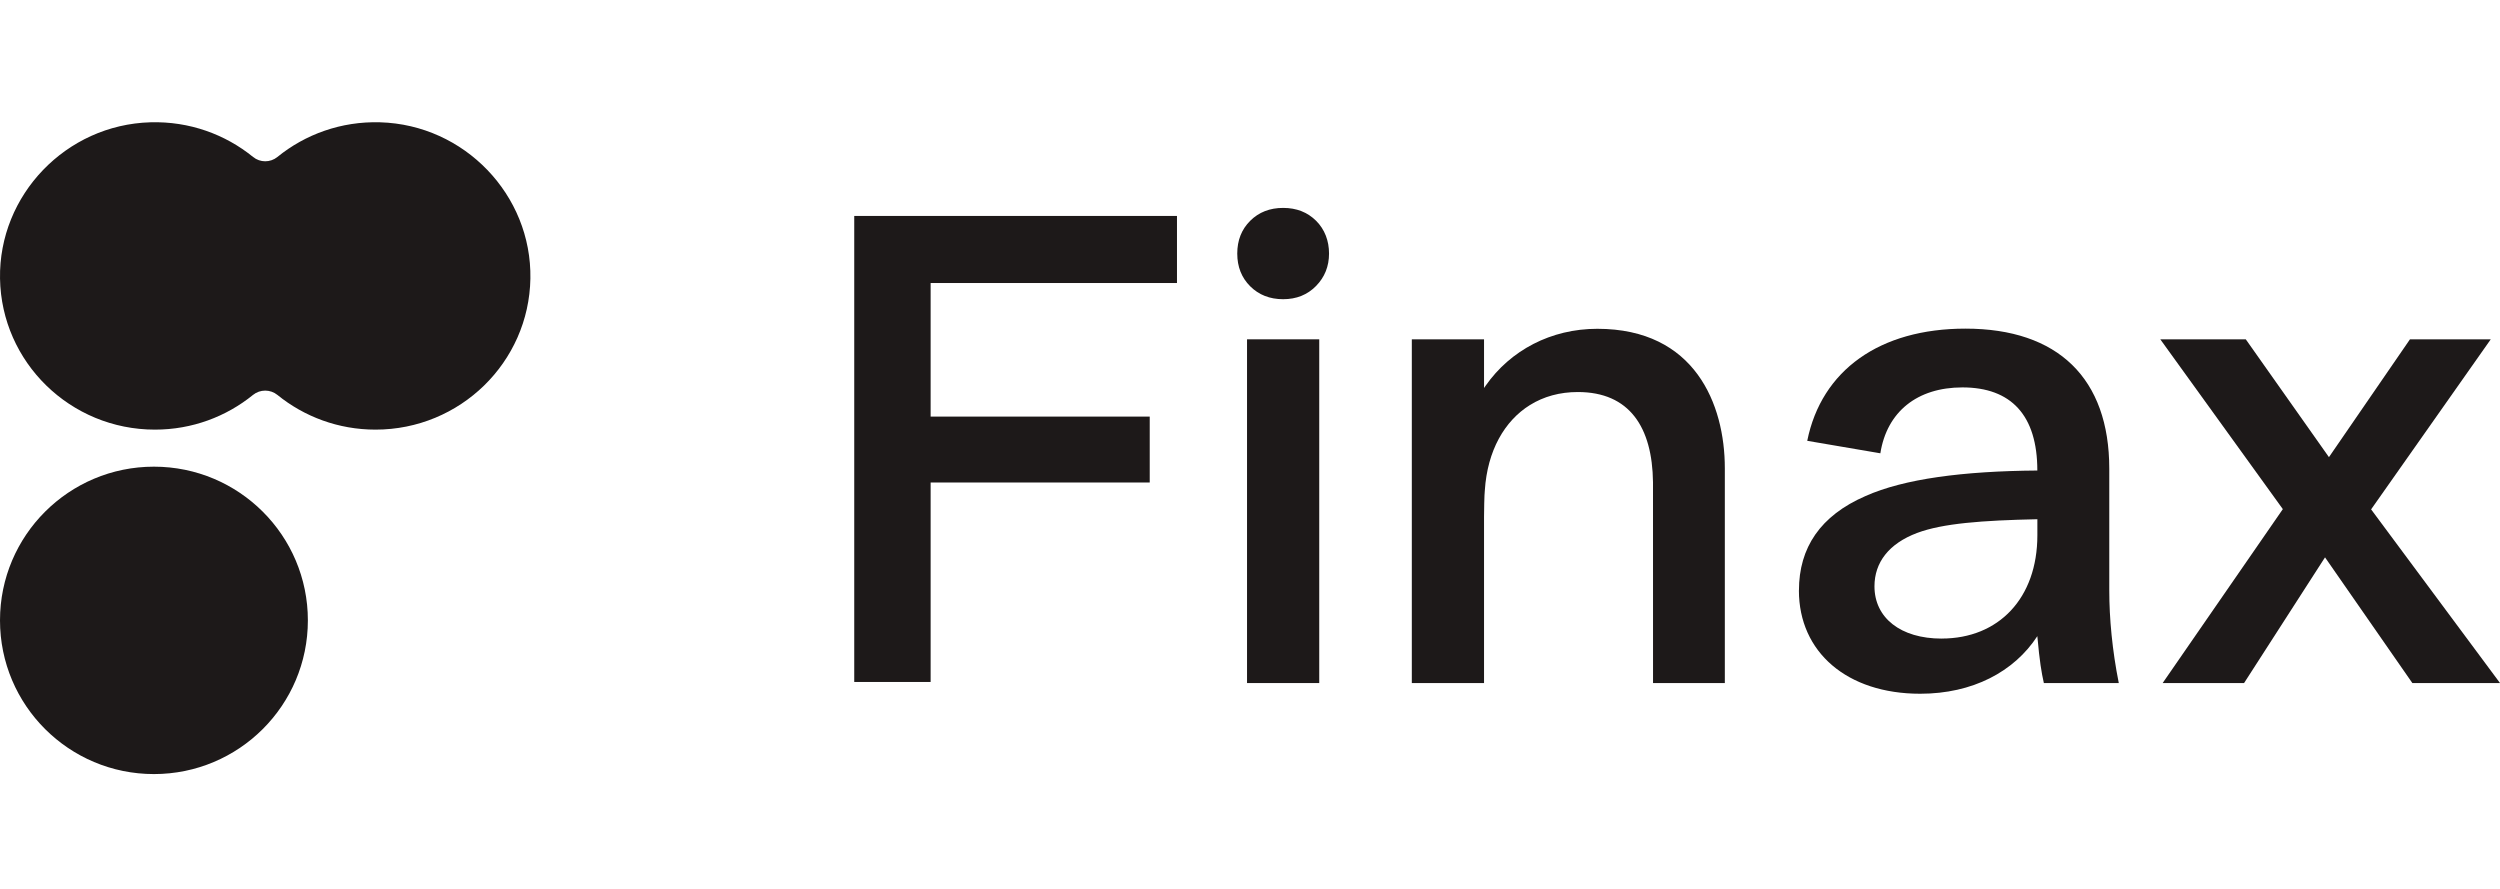 <svg width="135" height="48" viewBox="0 0 135 48" fill="none" xmlns="http://www.w3.org/2000/svg">
<g clip-path="url(#clip0_291_3531)">
<path d="M69.29 11.227C68.57 11.227 67.978 11.459 67.512 11.922C67.045 12.386 66.812 12.976 66.812 13.692C66.812 14.408 67.046 14.997 67.512 15.461C67.978 15.924 68.57 16.157 69.29 16.157C70.01 16.157 70.602 15.918 71.069 15.441C71.535 14.964 71.768 14.381 71.768 13.692C71.768 13.002 71.535 12.386 71.069 11.922C70.602 11.459 70.01 11.227 69.29 11.227Z" fill="#1D1919"/>
<path d="M46.129 36.826H50.254V26.055H62.085V22.496H50.254V15.283H63.557V11.661H46.129V36.826Z" fill="#1D1919"/>
<path d="M71.239 18.323H67.34V36.885H71.239V18.323Z" fill="#1D1919"/>
<path d="M128.04 27.506L134.501 18.323H130.138L125.763 24.686L121.272 18.323H116.656L123.273 27.493L116.782 36.886H121.179L125.551 30.097L130.268 36.886H135.002L128.04 27.506Z" fill="#1D1919"/>
<path d="M76.238 18.323H80.138V20.952C80.166 20.91 80.195 20.869 80.225 20.827C81.565 18.912 83.755 17.755 86.255 17.755C91.523 17.755 93.141 21.825 93.141 25.288V36.885H89.264C89.264 36.885 89.263 26.101 89.262 26.037C89.225 23.072 87.997 21.17 85.205 21.17C84.228 21.17 83.361 21.41 82.616 21.873C81.241 22.728 80.32 24.337 80.181 26.475C80.152 26.702 80.138 27.657 80.138 27.908V36.884H76.238V18.323Z" fill="#1D1919"/>
<path d="M20.524 6.604C18.418 6.543 16.481 7.257 14.979 8.477C14.597 8.787 14.049 8.787 13.667 8.477C12.165 7.257 10.228 6.543 8.121 6.604C3.57 6.734 -0.074 10.527 0.001 15.043C0.078 19.561 3.795 23.2 8.367 23.2C10.376 23.2 12.218 22.497 13.66 21.327C14.044 21.015 14.598 21.015 14.982 21.327C16.424 22.497 18.267 23.2 20.275 23.2C24.849 23.2 28.564 19.56 28.641 15.043C28.719 10.527 25.075 6.734 20.524 6.604Z" fill="#1D1919"/>
<path d="M8.312 41.8C12.903 41.8 16.625 38.084 16.625 33.5C16.625 28.916 12.903 25.2 8.312 25.2C3.722 25.2 0 28.916 0 33.5C0 38.084 3.722 41.8 8.312 41.8Z" fill="#1D1919"/>
<path d="M97.143 31.884C97.143 29.576 98.298 27.844 100.738 26.786C102.825 25.856 106.004 25.44 110.016 25.408C110.016 22.426 108.604 20.92 105.97 20.92C103.53 20.92 101.892 22.234 101.539 24.478L97.591 23.804C98.362 19.99 101.507 17.746 106.132 17.746C111.139 17.746 113.901 20.438 113.901 25.312V31.884C113.901 33.39 114.062 35.122 114.414 36.884H110.368C110.24 36.306 110.144 35.762 110.016 34.352C108.764 36.276 106.517 37.462 103.69 37.462C99.743 37.462 97.141 35.218 97.141 31.884H97.143ZM104.848 34.482C107.931 34.482 110.018 32.302 110.018 28.904V28.038C107.031 28.102 104.912 28.262 103.532 28.776C101.992 29.354 101.221 30.378 101.221 31.662C101.221 33.362 102.633 34.484 104.848 34.484V34.482Z" fill="#1D1919"/>
</g>
<defs>
<clipPath id="clip0_291_3531">
<rect width="135" height="48" fill="white"/>
</clipPath>
</defs>
</svg>
